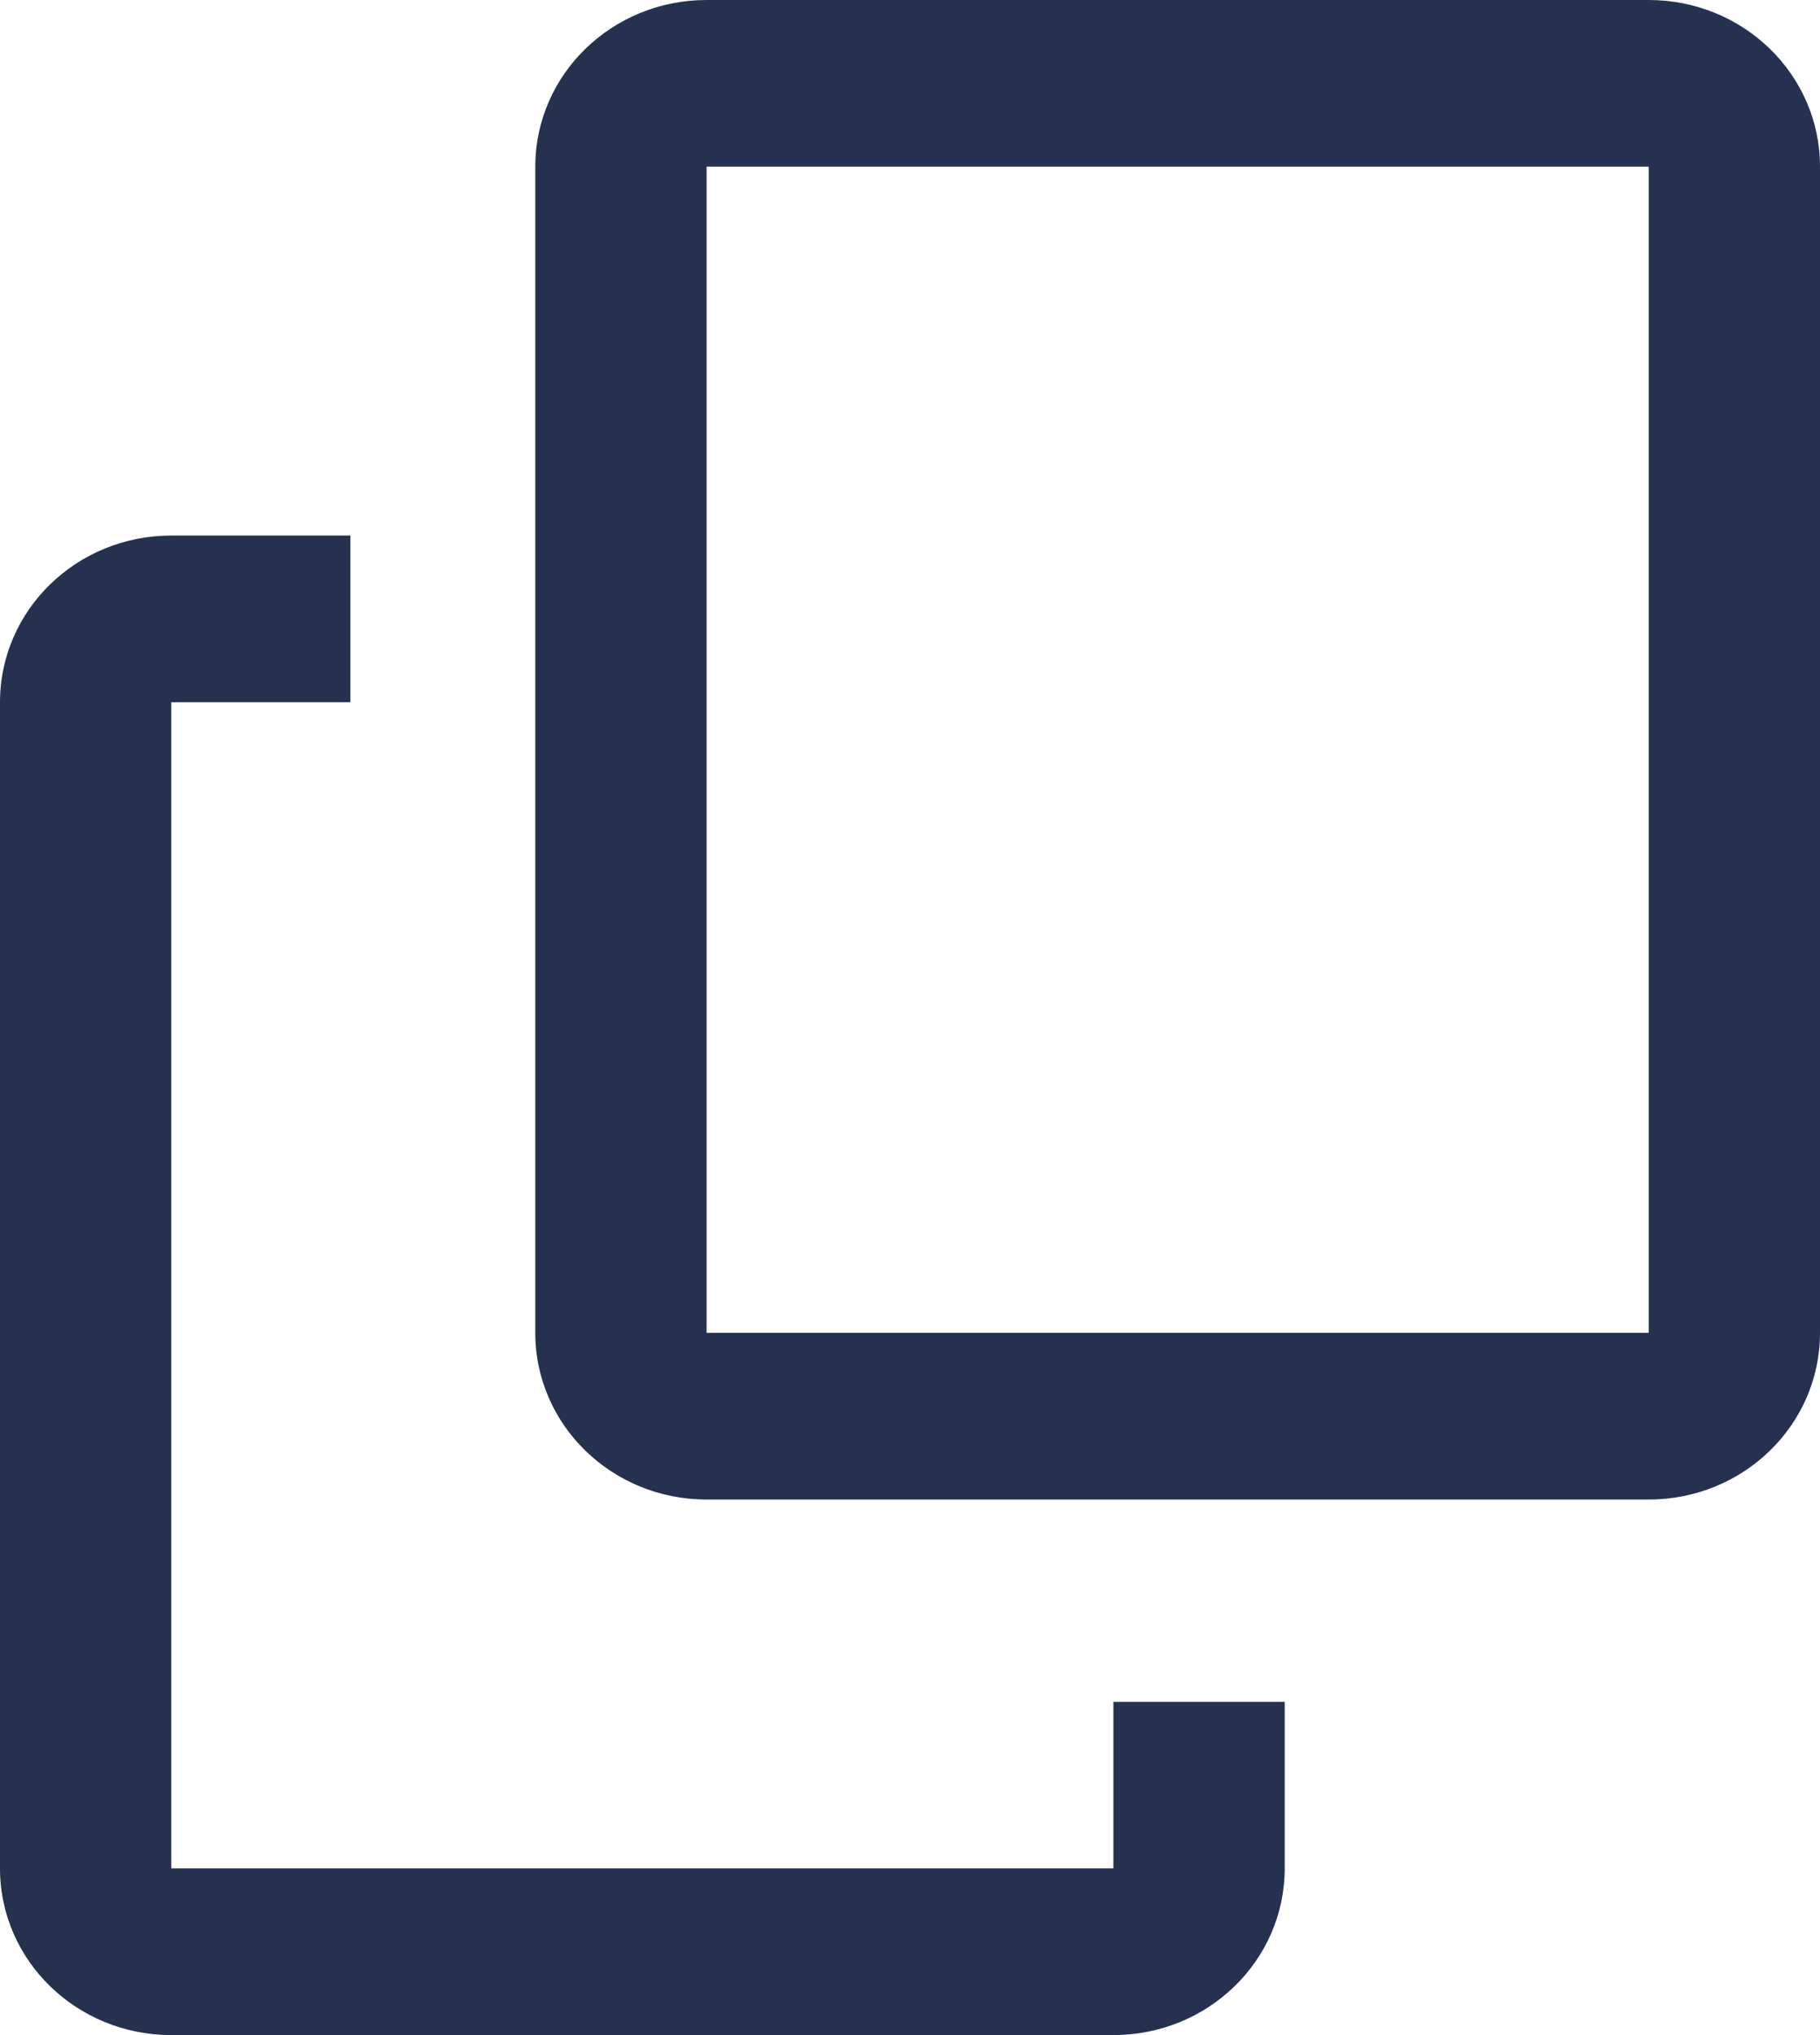 <svg width="17" height="19" viewBox="0 0 17 19" fill="none" xmlns="http://www.w3.org/2000/svg">
<path fill-rule="evenodd" clip-rule="evenodd" d="M5 1.556C5 0.696 5.716 0 6.6 0H15.4C16.284 0 17 0.696 17 1.556V12.444C17 13.304 16.284 14 15.4 14H6.6C5.716 14 5 13.304 5 12.444V1.556ZM15.4 1.556L6.6 1.556V12.444H15.4V1.556Z" fill="#25314F"/>
<path fill-rule="evenodd" clip-rule="evenodd" d="M0 6.556C0 5.696 0.716 5 1.6 5H3.273V6.556H1.6V17.444H10.4V15.889H12V17.444C12 18.304 11.284 19 10.4 19H1.6C0.716 19 0 18.304 0 17.444V6.556Z" fill="#25314F"/>
</svg>